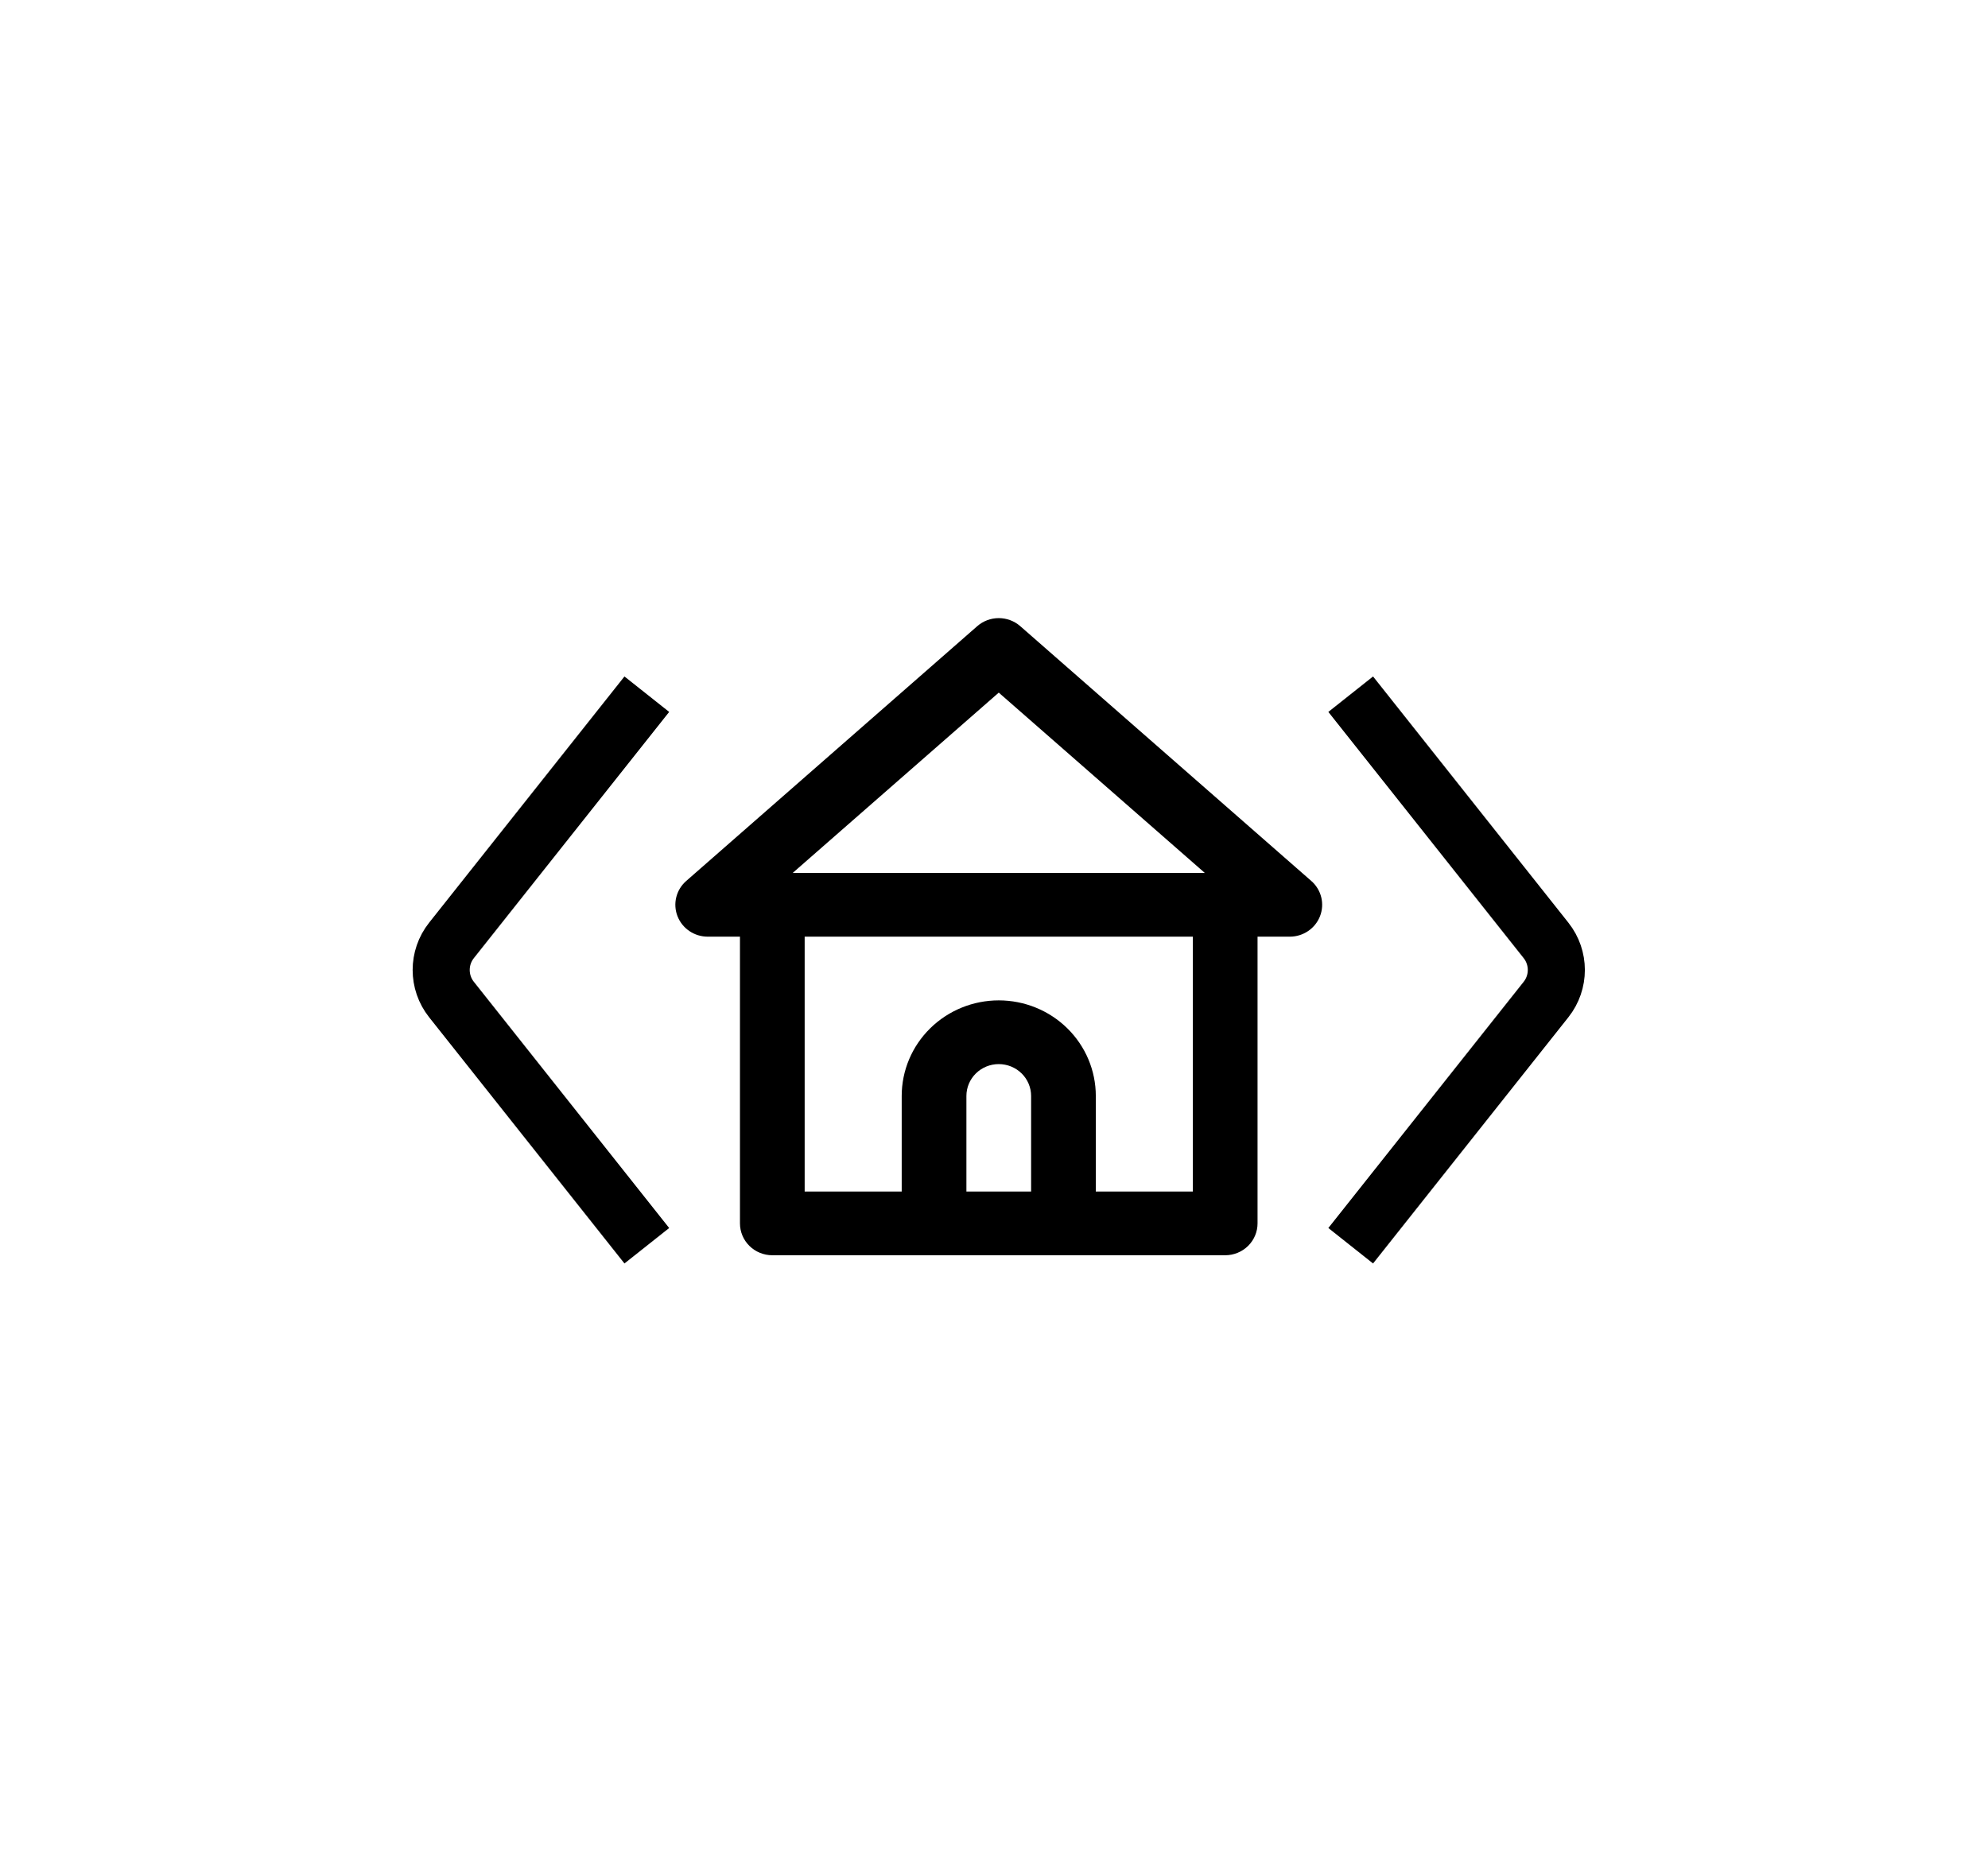 <svg width="209" height="197" viewBox="0 0 209 197" fill="none" xmlns="http://www.w3.org/2000/svg">
<path d="M137.852 92.635L107.245 65.833C106.624 65.296 105.826 65 105 65C104.174 65 103.376 65.296 102.755 65.833L72.148 92.635C71.627 93.088 71.26 93.688 71.096 94.353C70.932 95.017 70.979 95.716 71.229 96.354C71.476 96.983 71.91 97.525 72.474 97.907C73.039 98.29 73.707 98.496 74.392 98.498H77.793V128.65C77.793 129.538 78.151 130.39 78.789 131.019C79.427 131.647 80.292 132 81.194 132H128.806C129.708 132 130.573 131.647 131.211 131.019C131.849 130.39 132.207 129.538 132.207 128.65V98.498H135.608C136.293 98.496 136.961 98.29 137.526 97.907C138.09 97.525 138.524 96.983 138.771 96.354C139.021 95.716 139.068 95.017 138.904 94.353C138.739 93.688 138.373 93.088 137.852 92.635ZM108.401 125.3H101.599V115.249C101.599 114.36 101.957 113.508 102.595 112.88C103.233 112.252 104.098 111.899 105 111.899C105.902 111.899 106.767 112.252 107.405 112.88C108.043 113.508 108.401 114.36 108.401 115.249V125.3ZM125.405 125.3H115.203V115.249C115.203 112.583 114.128 110.027 112.214 108.142C110.301 106.257 107.706 105.198 105 105.198C102.294 105.198 99.699 106.257 97.786 108.142C95.872 110.027 94.797 112.583 94.797 115.249V125.3H84.595V98.498H125.405V125.3ZM83.336 91.797L105 72.835L126.664 91.797H83.336Z" fill="black"/>
<path d="M68 73L47.464 98.893C46.021 100.713 46.021 103.287 47.464 105.107L68 131" stroke="black" stroke-width="6"/>
<path d="M142 73L162.536 98.893C163.979 100.713 163.979 103.287 162.536 105.107L142 131" stroke="black" stroke-width="6"/>
</svg>
